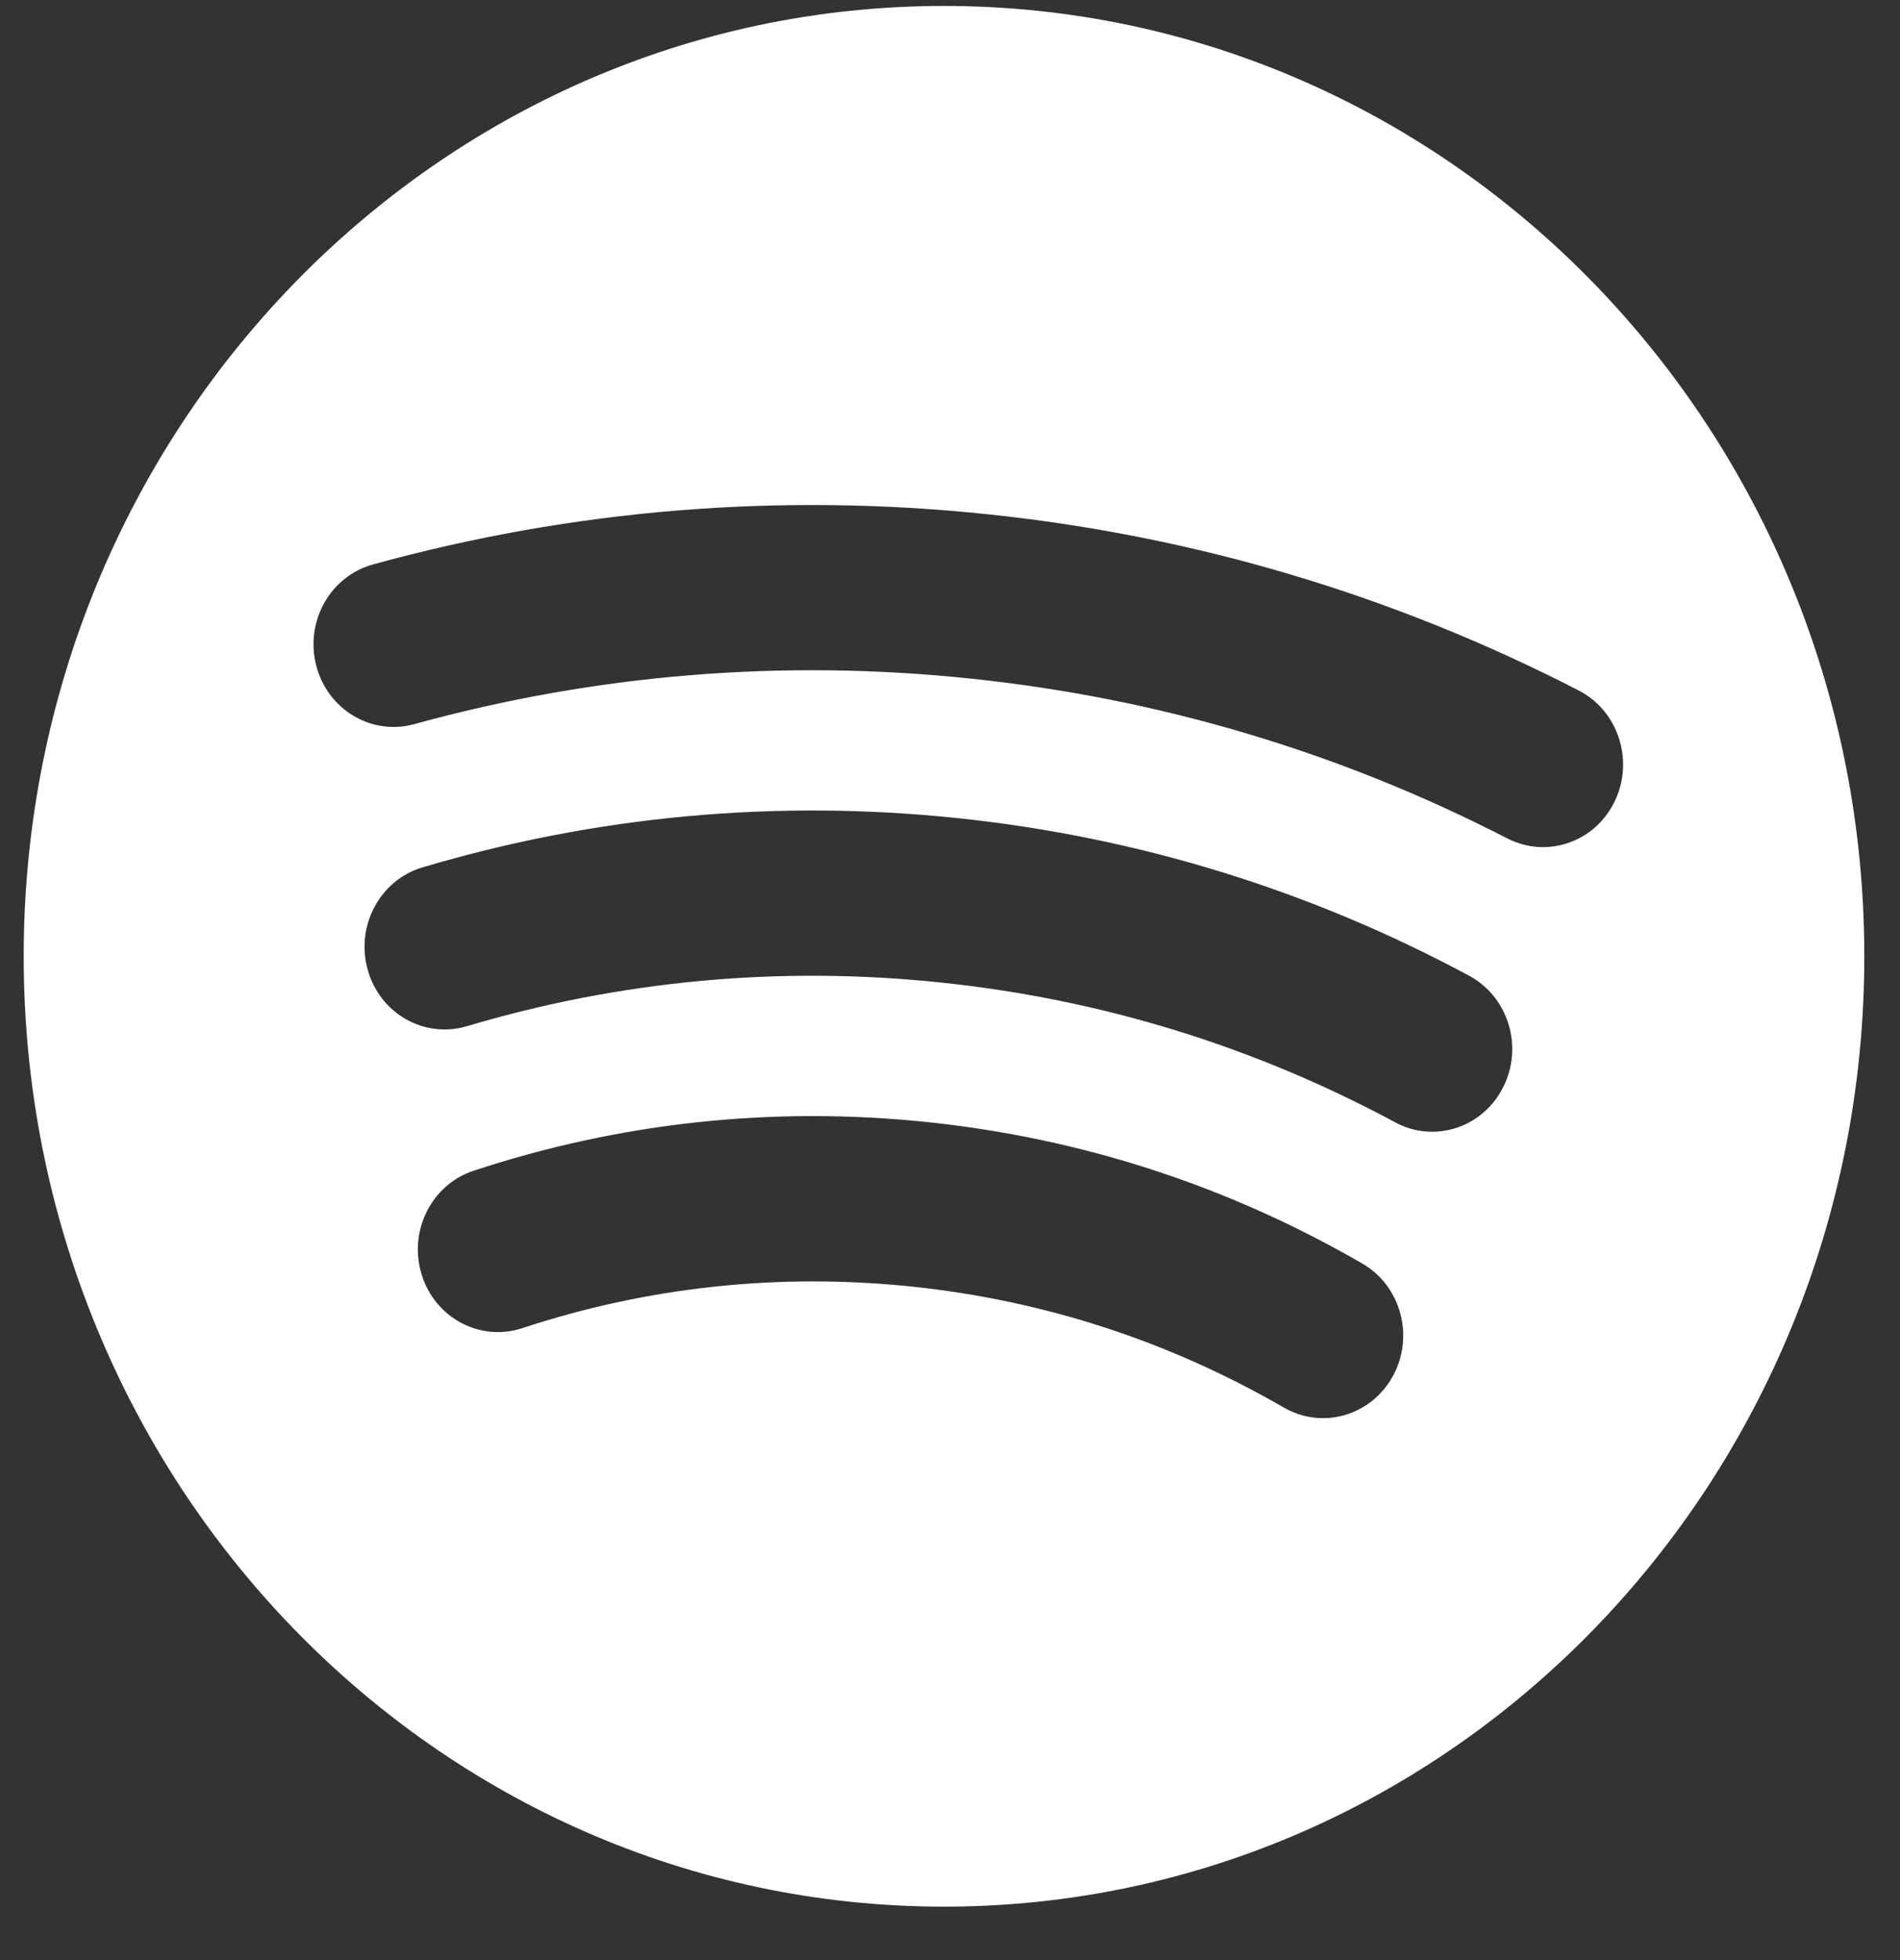 <svg width="32" height="33" viewBox="0 0 32 33" fill="none" xmlns="http://www.w3.org/2000/svg">
<rect x="0" y="0" width="32" height="33" fill="#333333" stroke="none"/>
<g clip-path="url(#clip0_181_3277)">
<path d="M15.899 0.1C7.339 0.1 0.399 7.263 0.399 16.1C0.399 24.937 7.339 32.1 15.899 32.1C24.459 32.1 31.399 24.937 31.399 16.1C31.399 7.263 24.459 0.1 15.899 0.1ZM23.461 23.165C23.212 23.62 22.754 23.876 22.282 23.876C22.061 23.876 21.834 23.819 21.625 23.699C19.689 22.579 17.581 21.893 15.352 21.66C13.118 21.429 10.913 21.663 8.795 22.361C8.088 22.594 7.327 22.191 7.102 21.46C6.874 20.728 7.266 19.945 7.975 19.711C10.446 18.896 13.022 18.619 15.624 18.892C18.222 19.165 20.683 19.965 22.942 21.272C23.593 21.646 23.825 22.494 23.461 23.165ZM25.316 18.305C25.077 18.781 24.607 19.054 24.121 19.054C23.91 19.054 23.698 19.004 23.499 18.896C21.12 17.617 18.55 16.825 15.857 16.543C13.142 16.256 10.453 16.506 7.86 17.278C7.144 17.488 6.397 17.065 6.193 16.326C5.986 15.588 6.399 14.817 7.113 14.604C10.04 13.733 13.074 13.454 16.129 13.774C19.163 14.093 22.061 14.985 24.746 16.429C25.403 16.784 25.662 17.624 25.316 18.305ZM25.988 14.262C25.786 14.262 25.582 14.215 25.387 14.116C22.564 12.663 19.527 11.758 16.359 11.426C13.187 11.091 10.03 11.35 6.975 12.192C6.256 12.389 5.519 11.949 5.326 11.206C5.134 10.464 5.561 9.701 6.282 9.503C9.652 8.574 13.137 8.291 16.634 8.658C20.126 9.023 23.475 10.022 26.589 11.625C27.256 11.968 27.526 12.804 27.195 13.491C26.96 13.98 26.484 14.262 25.988 14.262Z" fill="white"/>
</g>
<defs>
<clipPath id="clip0_181_3277">
<rect width="31" height="32" fill="white" transform="translate(0.399 0.1)"/>
</clipPath>
</defs>
</svg>
